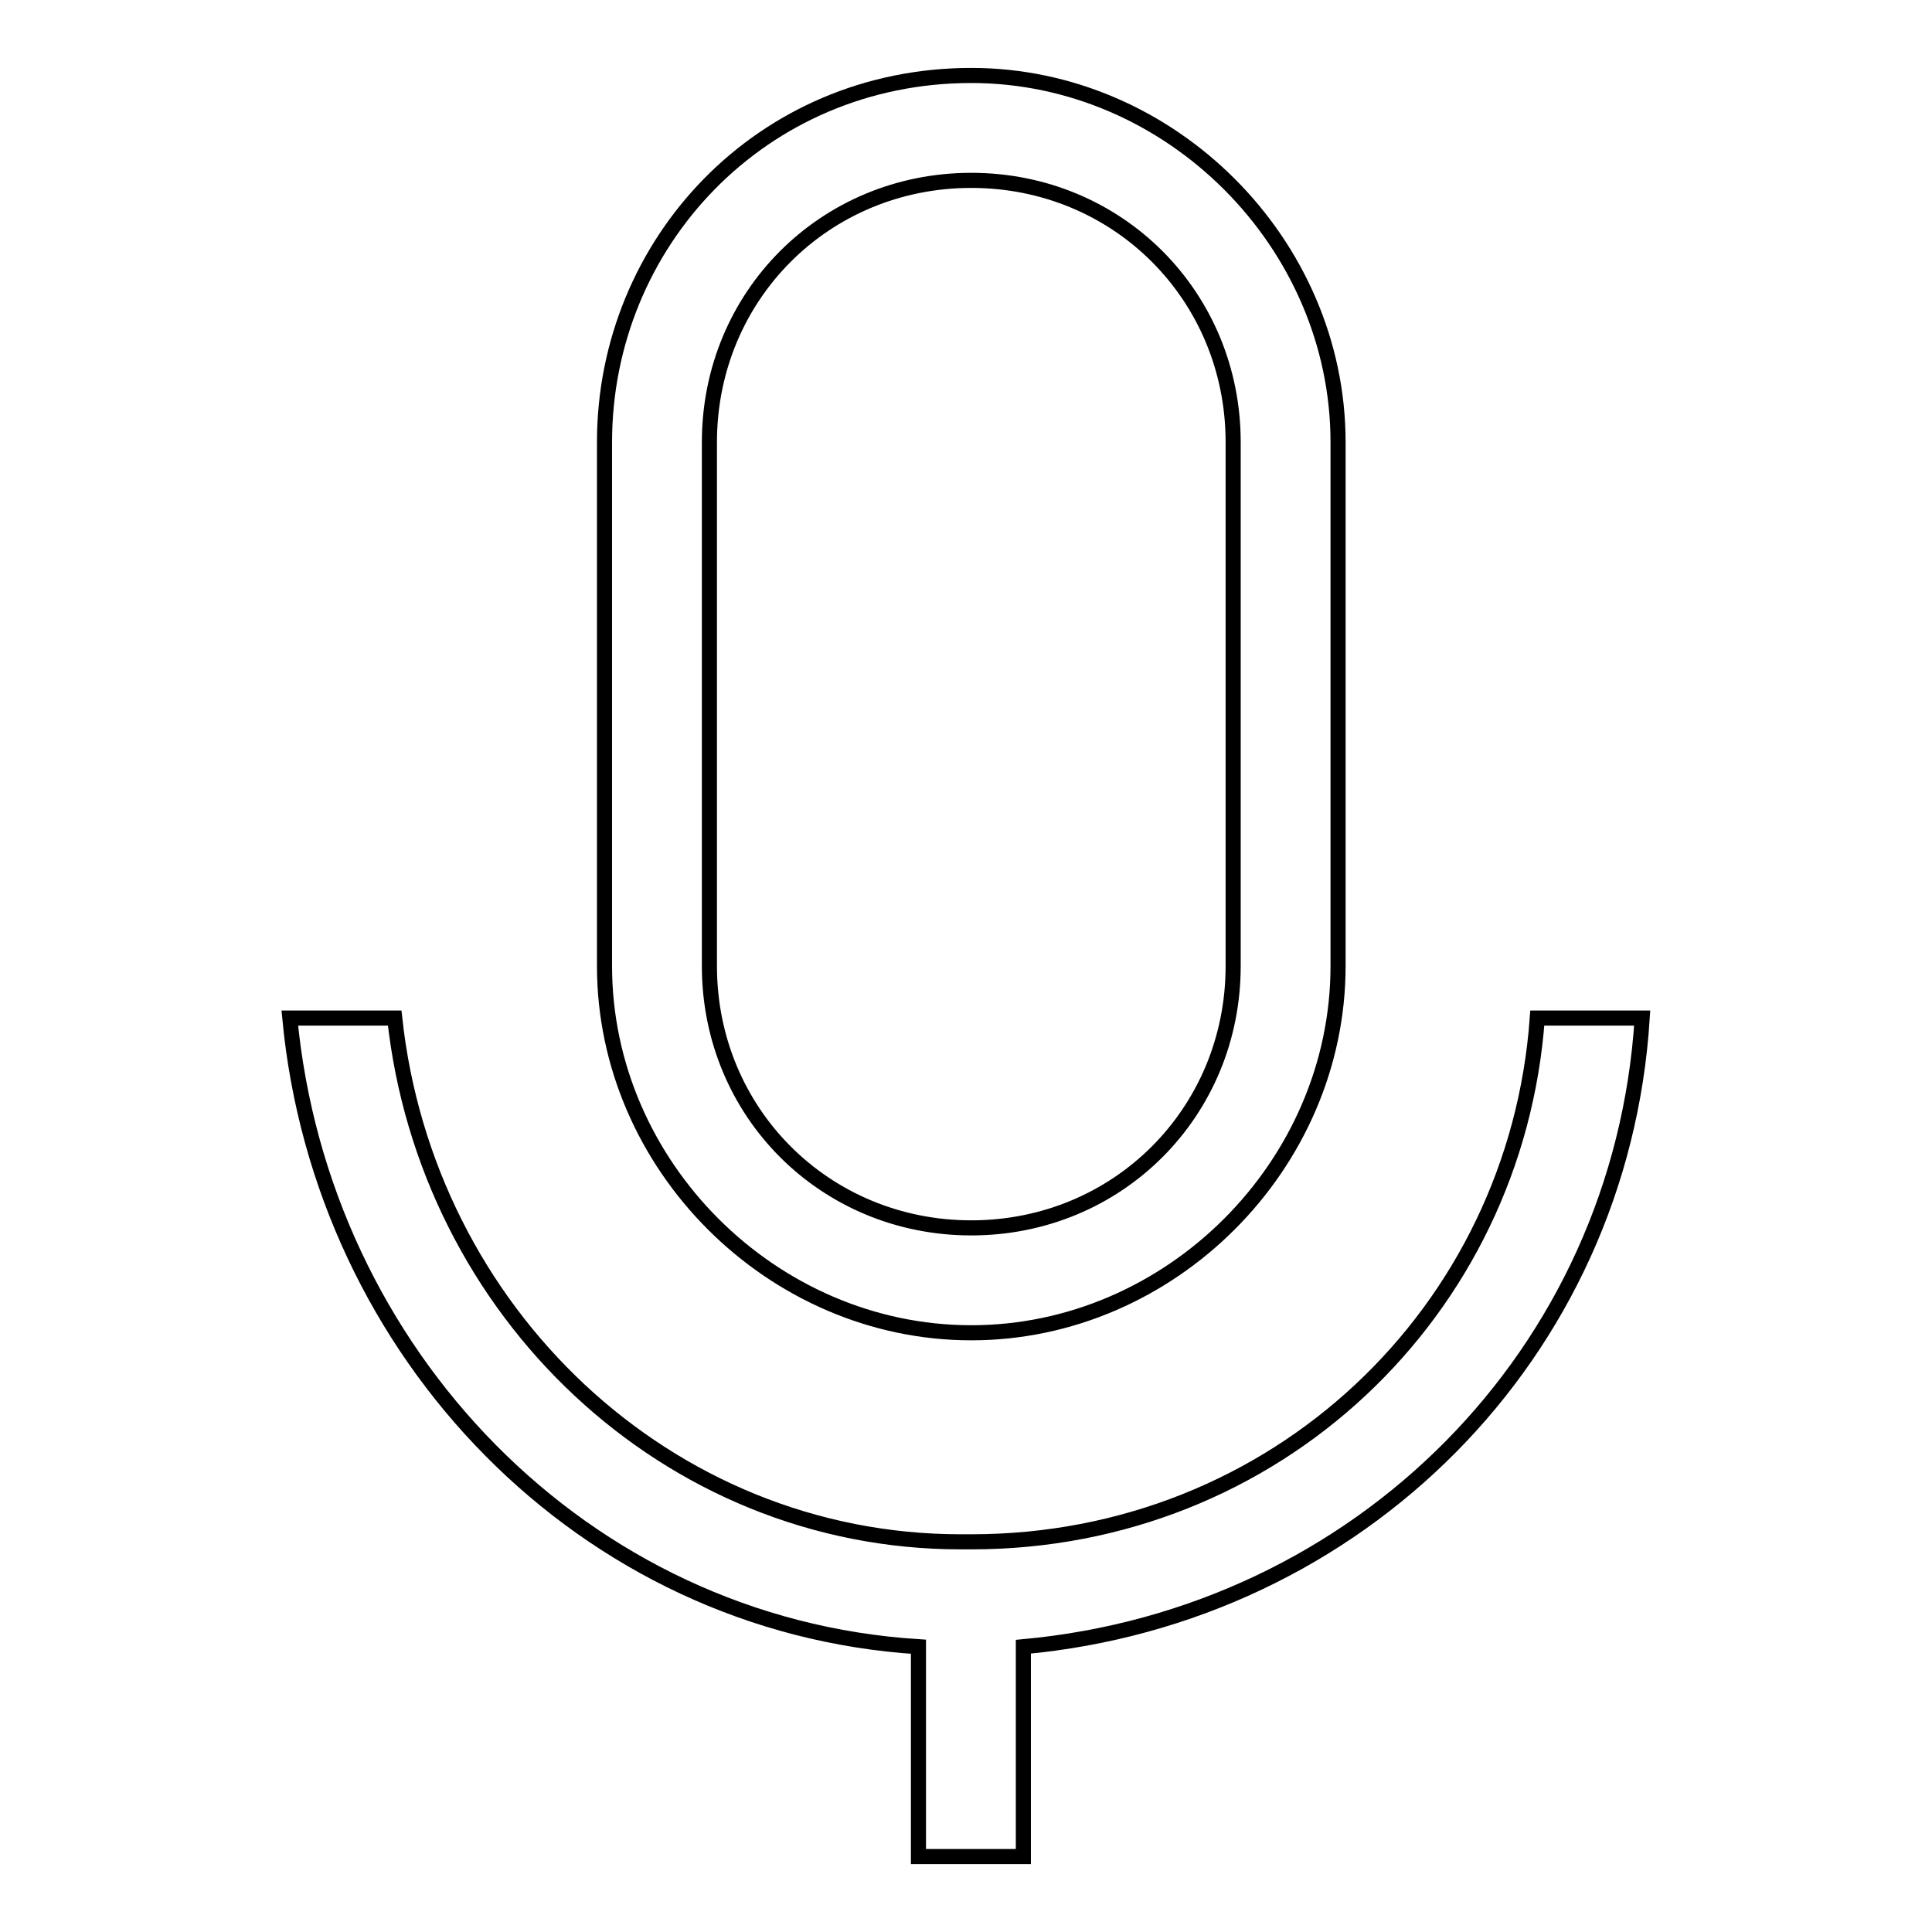<?xml version="1.0" encoding="utf-8"?>
<!-- Svg Vector Icons : http://www.onlinewebfonts.com/icon -->
<!DOCTYPE svg PUBLIC "-//W3C//DTD SVG 1.1//EN" "http://www.w3.org/Graphics/SVG/1.1/DTD/svg11.dtd">
<svg version="1.1" xmlns="http://www.w3.org/2000/svg" xmlns:xlink="http://www.w3.org/1999/xlink" x="0px" y="0px" viewBox="0 0 256 256" enable-background="new 0 0 256 256" xml:space="preserve">
<g> <path stroke-width="2" fill-opacity="0" stroke="#000000"  d="M135.6,218.2V246h-13.9v-27.8c-44.4-2.8-79.1-38.9-83.3-83.3h13.9c4.2,38.9,36.1,69.4,75,69.4h1.4 c40.3,0,72.2-30.5,75-69.4h13.9C214.8,179.4,180.1,214.1,135.6,218.2L135.6,218.2z M128.7,10c26.4,0,48.6,22.2,48.6,48.6V128 c0,26.4-22.2,48.6-48.6,48.6c-26.4,0-48.6-22.2-48.6-48.6V58.6C80.1,32.2,100.9,10,128.7,10L128.7,10z M128.7,23.9 C109.3,23.9,94,39.2,94,58.6V128c0,19.4,15.3,34.7,34.7,34.7c19.4,0,34.7-15.3,34.7-34.7V58.6C163.4,39.2,148.1,23.9,128.7,23.9 L128.7,23.9z"/></g>
</svg>